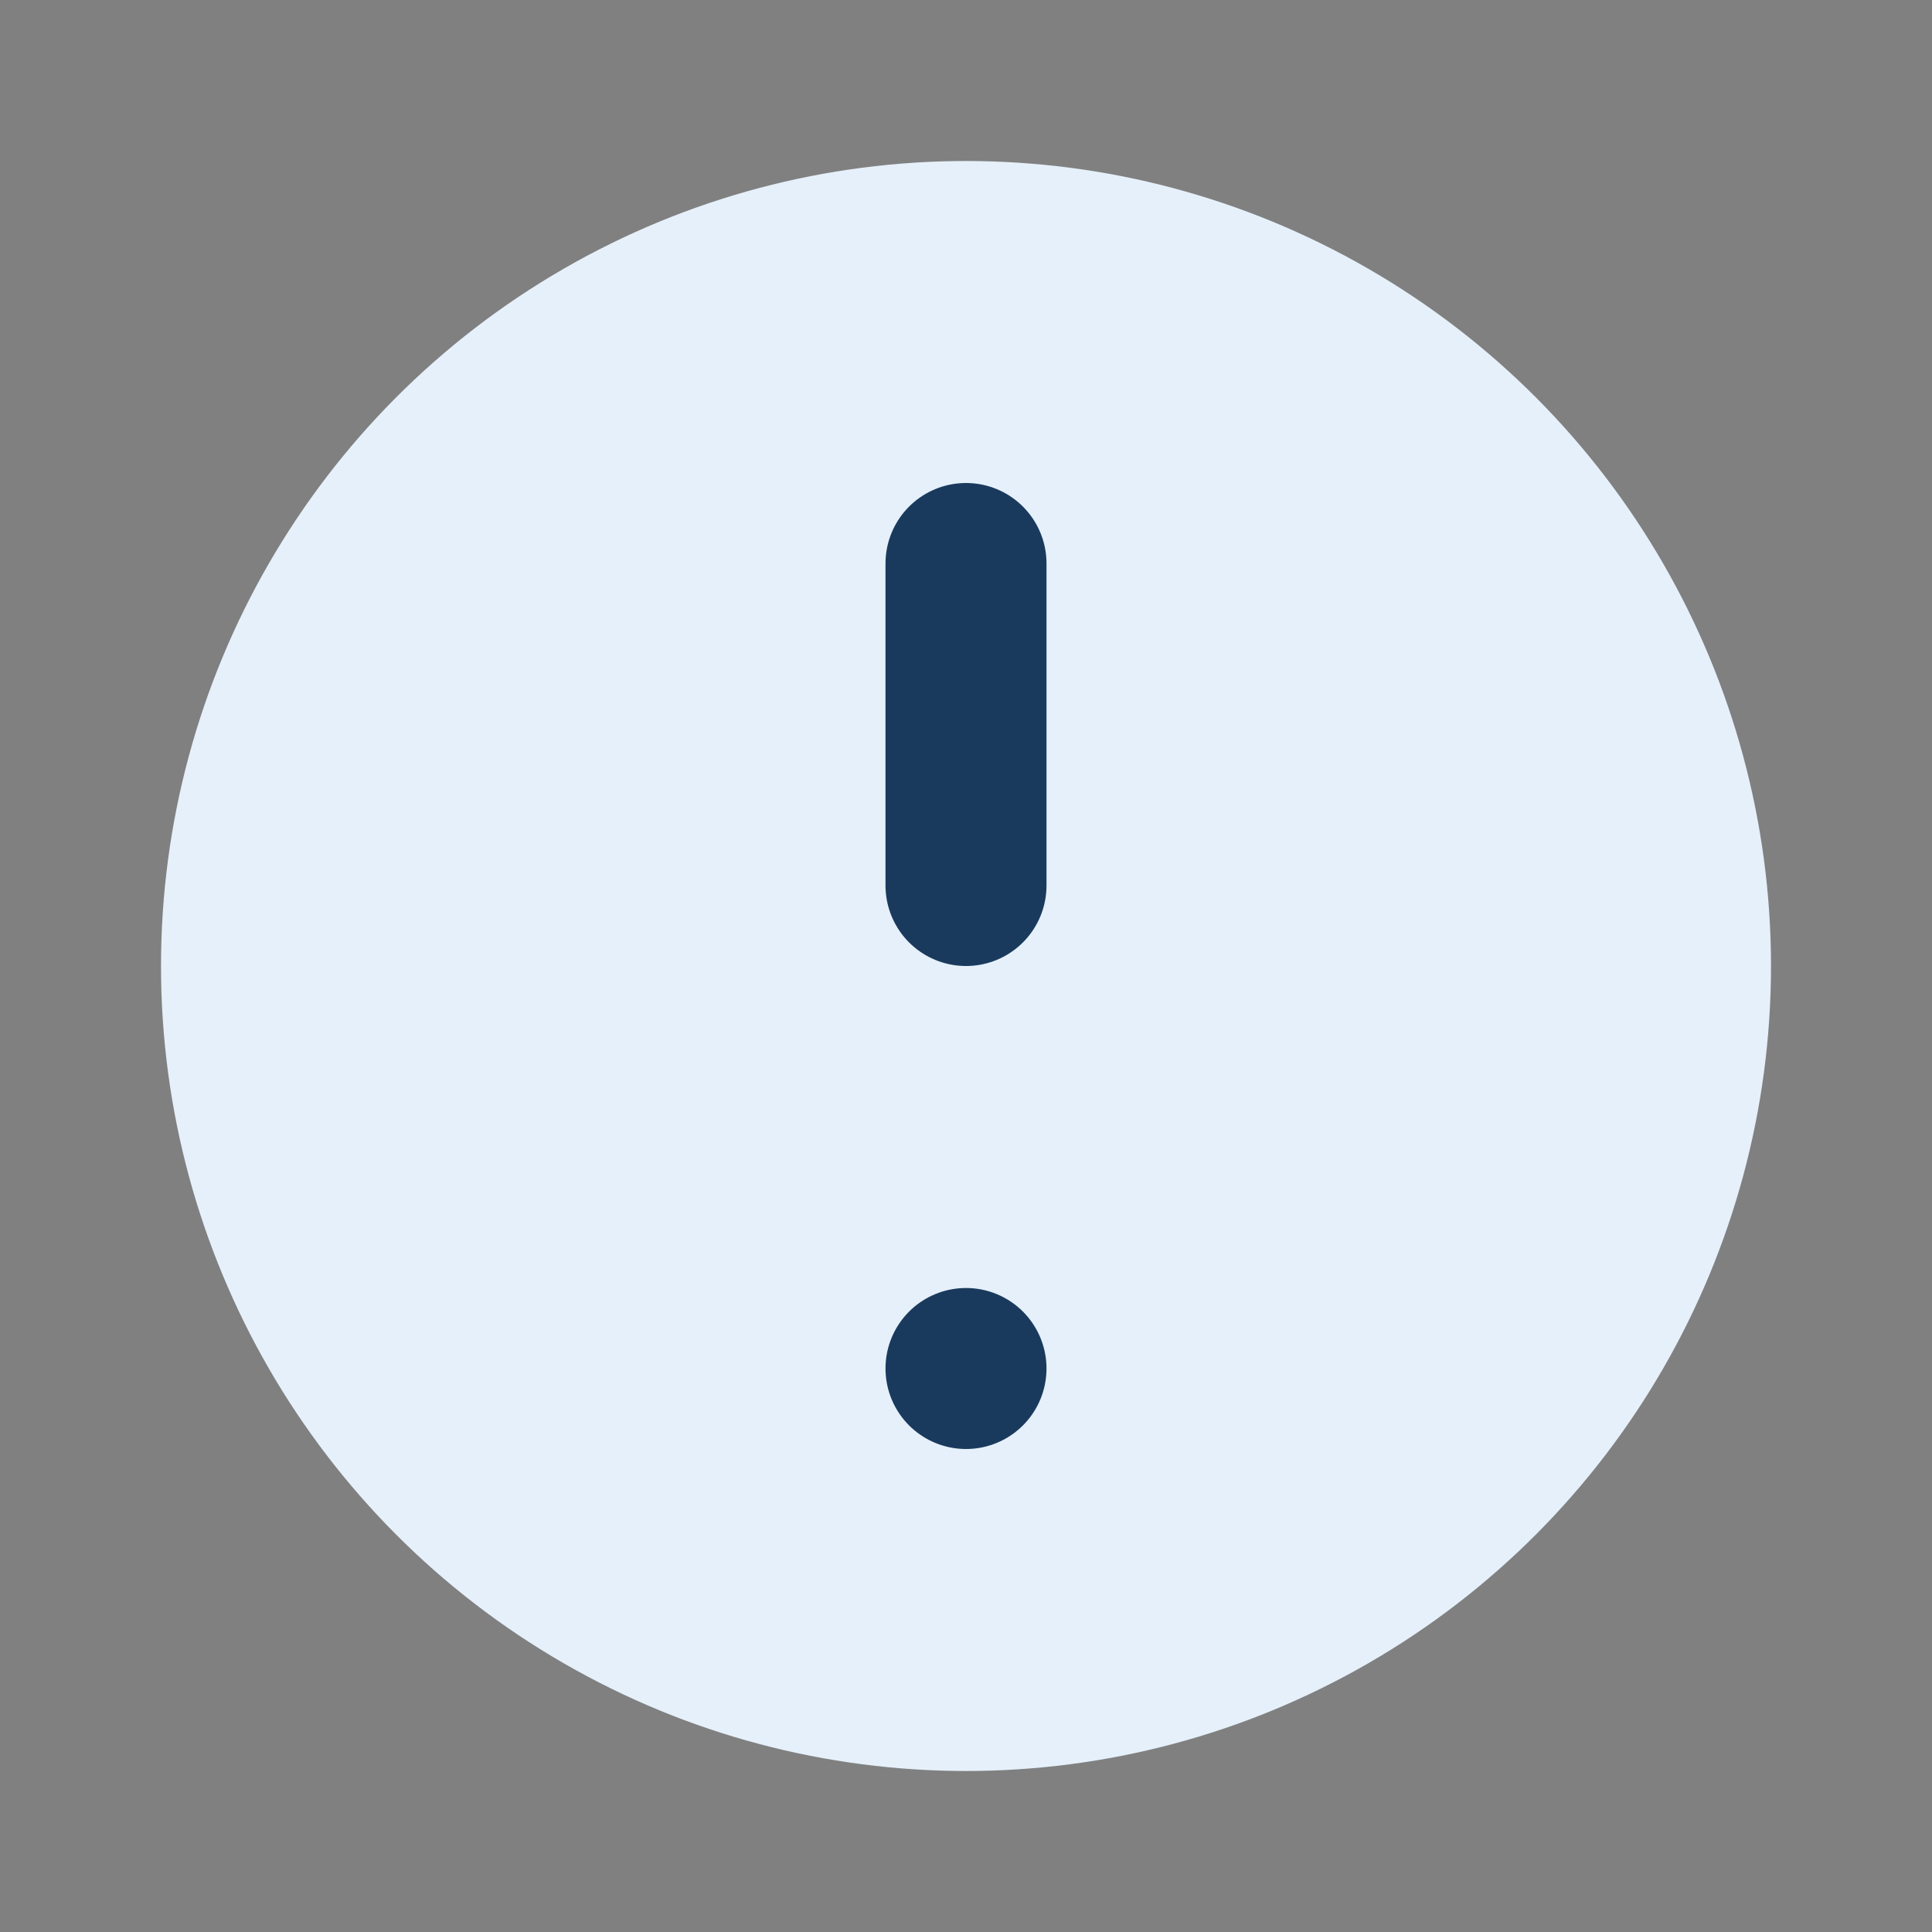 <?xml version="1.0" encoding="UTF-8"?>
<svg xmlns="http://www.w3.org/2000/svg" width="24" height="24" viewBox="0 0 24 24"><rect x="0" y="0" width="24" height="24" fill="#808080" stroke="none"/><circle cx="12" cy="12" r="10" fill="#e5f0fa"/><path d="M12 7v4M12 17h0" stroke="#1a3a5d" stroke-width="2" stroke-linecap="round"/></svg>
